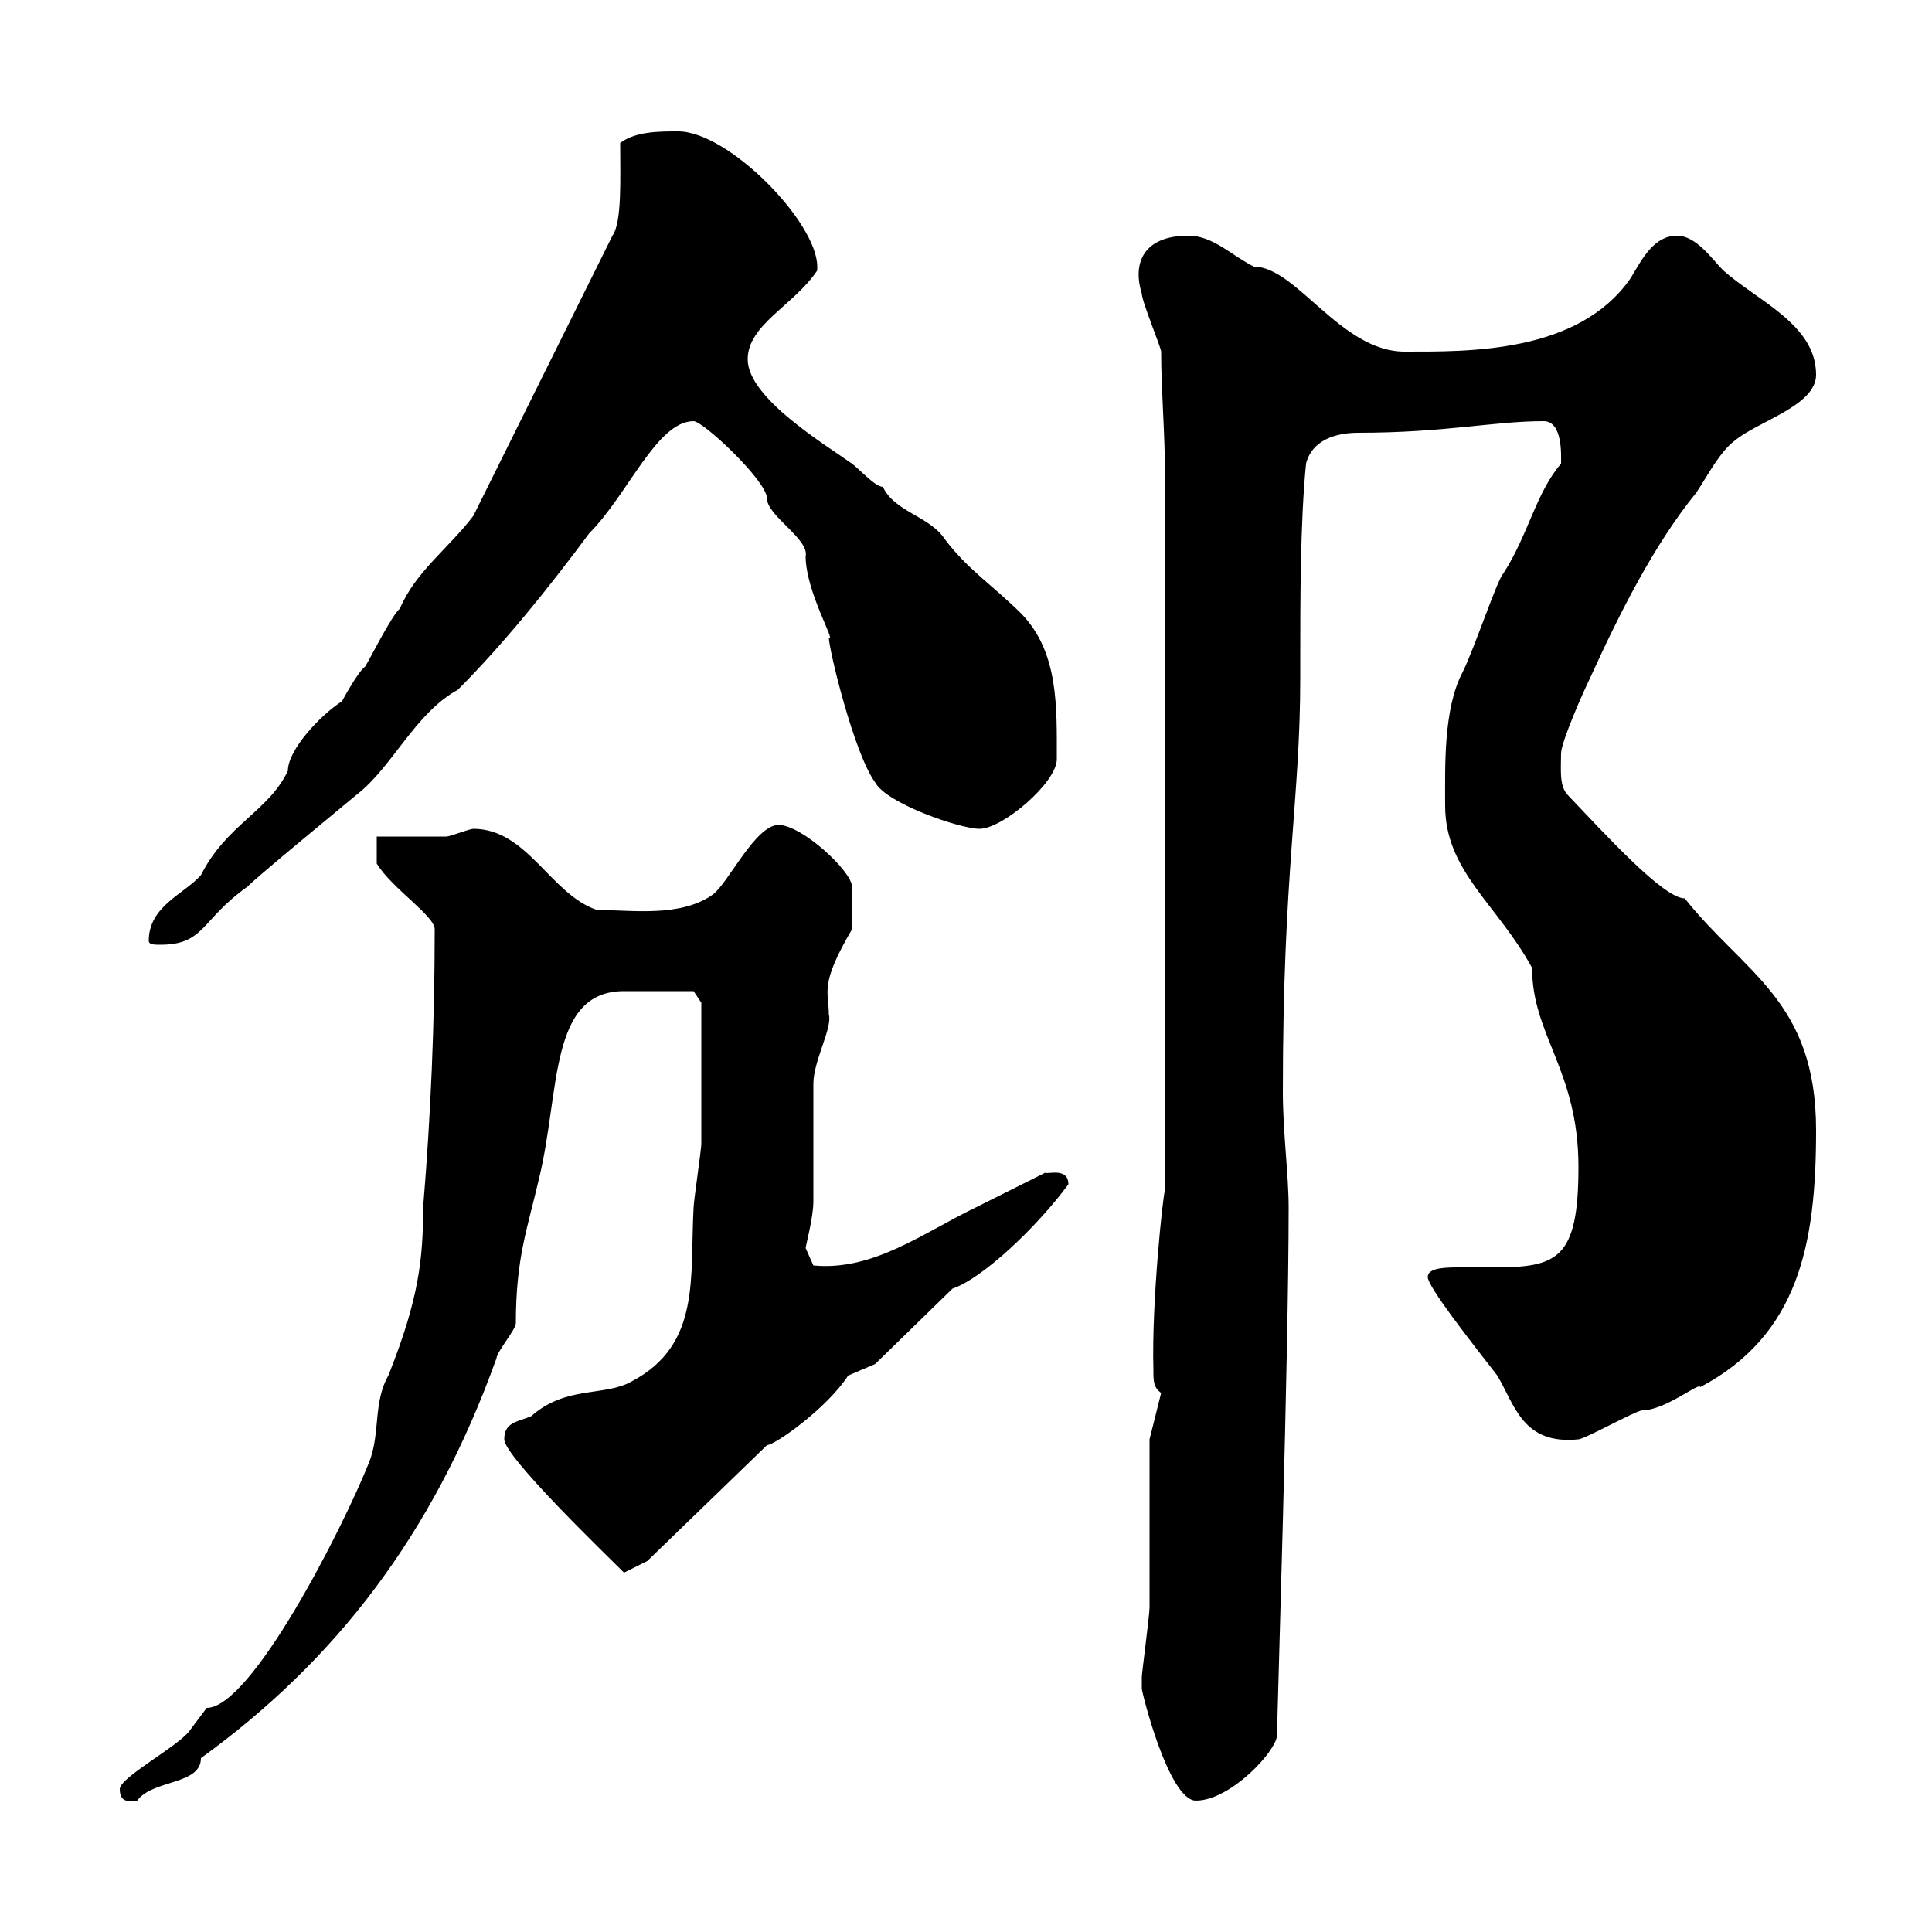 <svg xmlns="http://www.w3.org/2000/svg" xmlns:xlink="http://www.w3.org/1999/xlink" width="300" height="300"><path d="M18.60 277.80C18.60 280.20 20.40 279.60 21.30 279.60C23.70 276.30 31.20 277.20 31.20 273C51.90 258 67.20 238.50 77.10 210.90C77.10 210 80.10 206.40 80.10 205.50C80.10 195.30 81.90 190.80 83.70 183C87 169.50 85.20 153.90 96.90 153.90C102.30 153.90 107.40 153.90 107.70 153.90L108.90 155.70C108.90 158.70 108.90 171.60 108.90 177.60C108.90 178.50 107.70 186.60 107.70 187.50C107.10 198.30 108.90 208.80 98.10 214.50C93.90 216.90 87.90 215.10 82.50 219.90C80.40 220.80 78.30 220.80 78.30 223.50C78.30 226.20 94.20 241.50 96.90 244.20L100.50 242.40L119.10 224.40C120.30 224.40 128.40 218.70 131.70 213.60L135.90 211.80L147.90 200.10C152.40 198.60 160.80 190.80 165.90 183.90C165.90 181.20 162.60 182.40 162.30 182.10C160.50 183 153.30 186.60 151.50 187.50C143.40 191.40 135.60 197.40 126.30 196.50C126.30 196.50 125.10 193.80 125.10 193.80C125.10 193.50 126.30 189 126.30 186.60C126.30 183.90 126.30 171.30 126.30 168.30C126.30 164.70 129.30 159.60 128.70 157.50C128.70 153.90 127.20 153 132.30 144.30C132.30 142.80 132.30 140.40 132.30 137.70C132.30 135.30 124.50 128.10 120.90 128.10C117.30 128.10 113.10 137.10 110.70 138.90C105.60 142.50 98.10 141.30 92.70 141.30C85.50 138.90 81.90 128.70 73.50 128.70C72.90 128.70 69.90 129.90 69.30 129.90C67.50 129.90 60.30 129.90 58.50 129.90L58.50 134.10C60.90 138 67.50 142.20 67.50 144.30C67.50 158.70 66.90 173.10 65.70 187.50C65.70 195.30 65.10 201.60 60.30 213.60C57.90 217.80 59.10 222.60 57.30 227.10C53.10 237.60 39 265.20 32.10 265.20C32.10 265.20 29.40 268.80 29.40 268.80C27.60 271.20 18.60 276 18.60 277.80ZM177.30 262.20C177.30 262.80 181.50 279.60 185.70 279.60C191.10 279.60 198.30 271.80 198.30 269.40C198.30 266.70 200.10 210.90 200.10 187.50C200.10 182.40 199.20 175.80 199.20 169.50C199.20 135.30 201.90 124.20 201.90 105.30L201.90 102.60C201.90 93.60 201.90 81 202.80 72C203.70 68.40 207.30 67.20 210.90 67.20C224.40 67.20 231.90 65.40 239.70 65.40C242.70 65.40 242.40 70.80 242.40 72C238.50 76.50 237.30 83.10 233.40 89.10C232.50 90 228.90 100.80 227.10 104.40C224.10 110.10 224.40 119.10 224.40 125.10C224.40 135.30 232.50 140.40 237.90 150.30C237.90 160.80 245.10 166.20 245.10 181.20C245.10 195.60 241.80 196.80 231.90 196.80C229.80 196.80 228 196.80 226.20 196.80C223.50 196.80 221.70 197.10 221.70 198.30C221.70 199.80 228.30 208.20 232.50 213.60C235.20 218.10 236.40 224.40 245.10 223.50C246 223.50 254.10 219 255 219C258.60 219 264 214.50 264 215.40C279.30 207.30 282 193.20 282 175.50C282 155.40 270.90 151.20 261.60 139.50C258.30 139.50 249.30 129.60 243.30 123.30C242.10 121.80 242.40 119.40 242.40 117C242.40 115.20 246 107.10 246.90 105.30C251.40 95.40 256.80 84.60 263.40 76.50C265.20 73.80 267 70.20 269.40 68.40C273 65.40 282 63 282 58.20C282 50.40 273 46.80 267.60 42C265.80 40.20 263.40 36.60 260.40 36.60C256.80 36.60 255 40.20 253.20 43.20C245.10 54.90 228 54.60 218.10 54.60C208.20 54.60 201.30 41.40 194.70 41.40C191.10 39.60 188.40 36.60 184.50 36.60C177.60 36.60 175.80 40.80 177.30 45.60C177.30 46.80 180.30 54 180.30 54.60C180.30 60.60 180.90 67.20 180.90 73.80L180.90 184.80C180.60 185.40 178.80 202.20 179.10 212.70C179.10 214.50 179.10 215.40 180.30 216.30L178.50 223.50C178.50 227.10 178.50 246 178.50 249.60C178.50 250.80 177.30 259.80 177.30 260.40C177.30 260.40 177.30 261.60 177.30 262.20ZM23.10 146.10C23.10 146.70 24 146.70 24.90 146.70C31.80 146.70 31.20 142.80 38.40 137.70C40.20 135.90 51.90 126.30 55.50 123.30C60.90 119.10 64.50 110.70 71.10 107.10C78.30 99.90 85.50 90.90 91.50 82.80C97.50 76.80 102 65.40 107.70 65.40C109.20 65.40 119.10 74.70 119.10 77.40C119.10 80.10 125.70 83.70 125.10 86.40C125.10 91.80 129.90 99.90 128.70 99C128.70 100.80 132.60 117 135.90 121.50C137.70 124.80 149.10 128.70 152.10 128.70C155.70 128.70 164.10 121.50 164.10 117.90C164.10 109.80 164.40 101.40 158.70 95.40C154.20 90.90 150.30 88.50 146.70 83.70C144.30 80.10 138.90 79.50 137.10 75.60C135.90 75.60 133.50 72.90 132.30 72C128.10 69 116.10 61.80 116.10 55.80C116.10 50.40 123.30 47.40 126.90 42C126.90 42 126.90 42 126.90 41.40C126.90 34.50 113.10 20.40 105.30 20.40C102.30 20.40 98.70 20.40 96.30 22.20C96.30 27.60 96.60 34.50 95.10 36.60L73.50 80.10C69.60 85.20 64.50 88.80 62.10 94.50C60.90 95.40 57.30 102.60 56.70 103.50C55.50 104.40 53.10 108.90 53.10 108.90C49.80 111 44.70 116.40 44.70 119.70C41.70 126 35.10 128.10 31.20 135.90C28.50 138.90 23.10 140.70 23.10 146.10Z"/></svg>